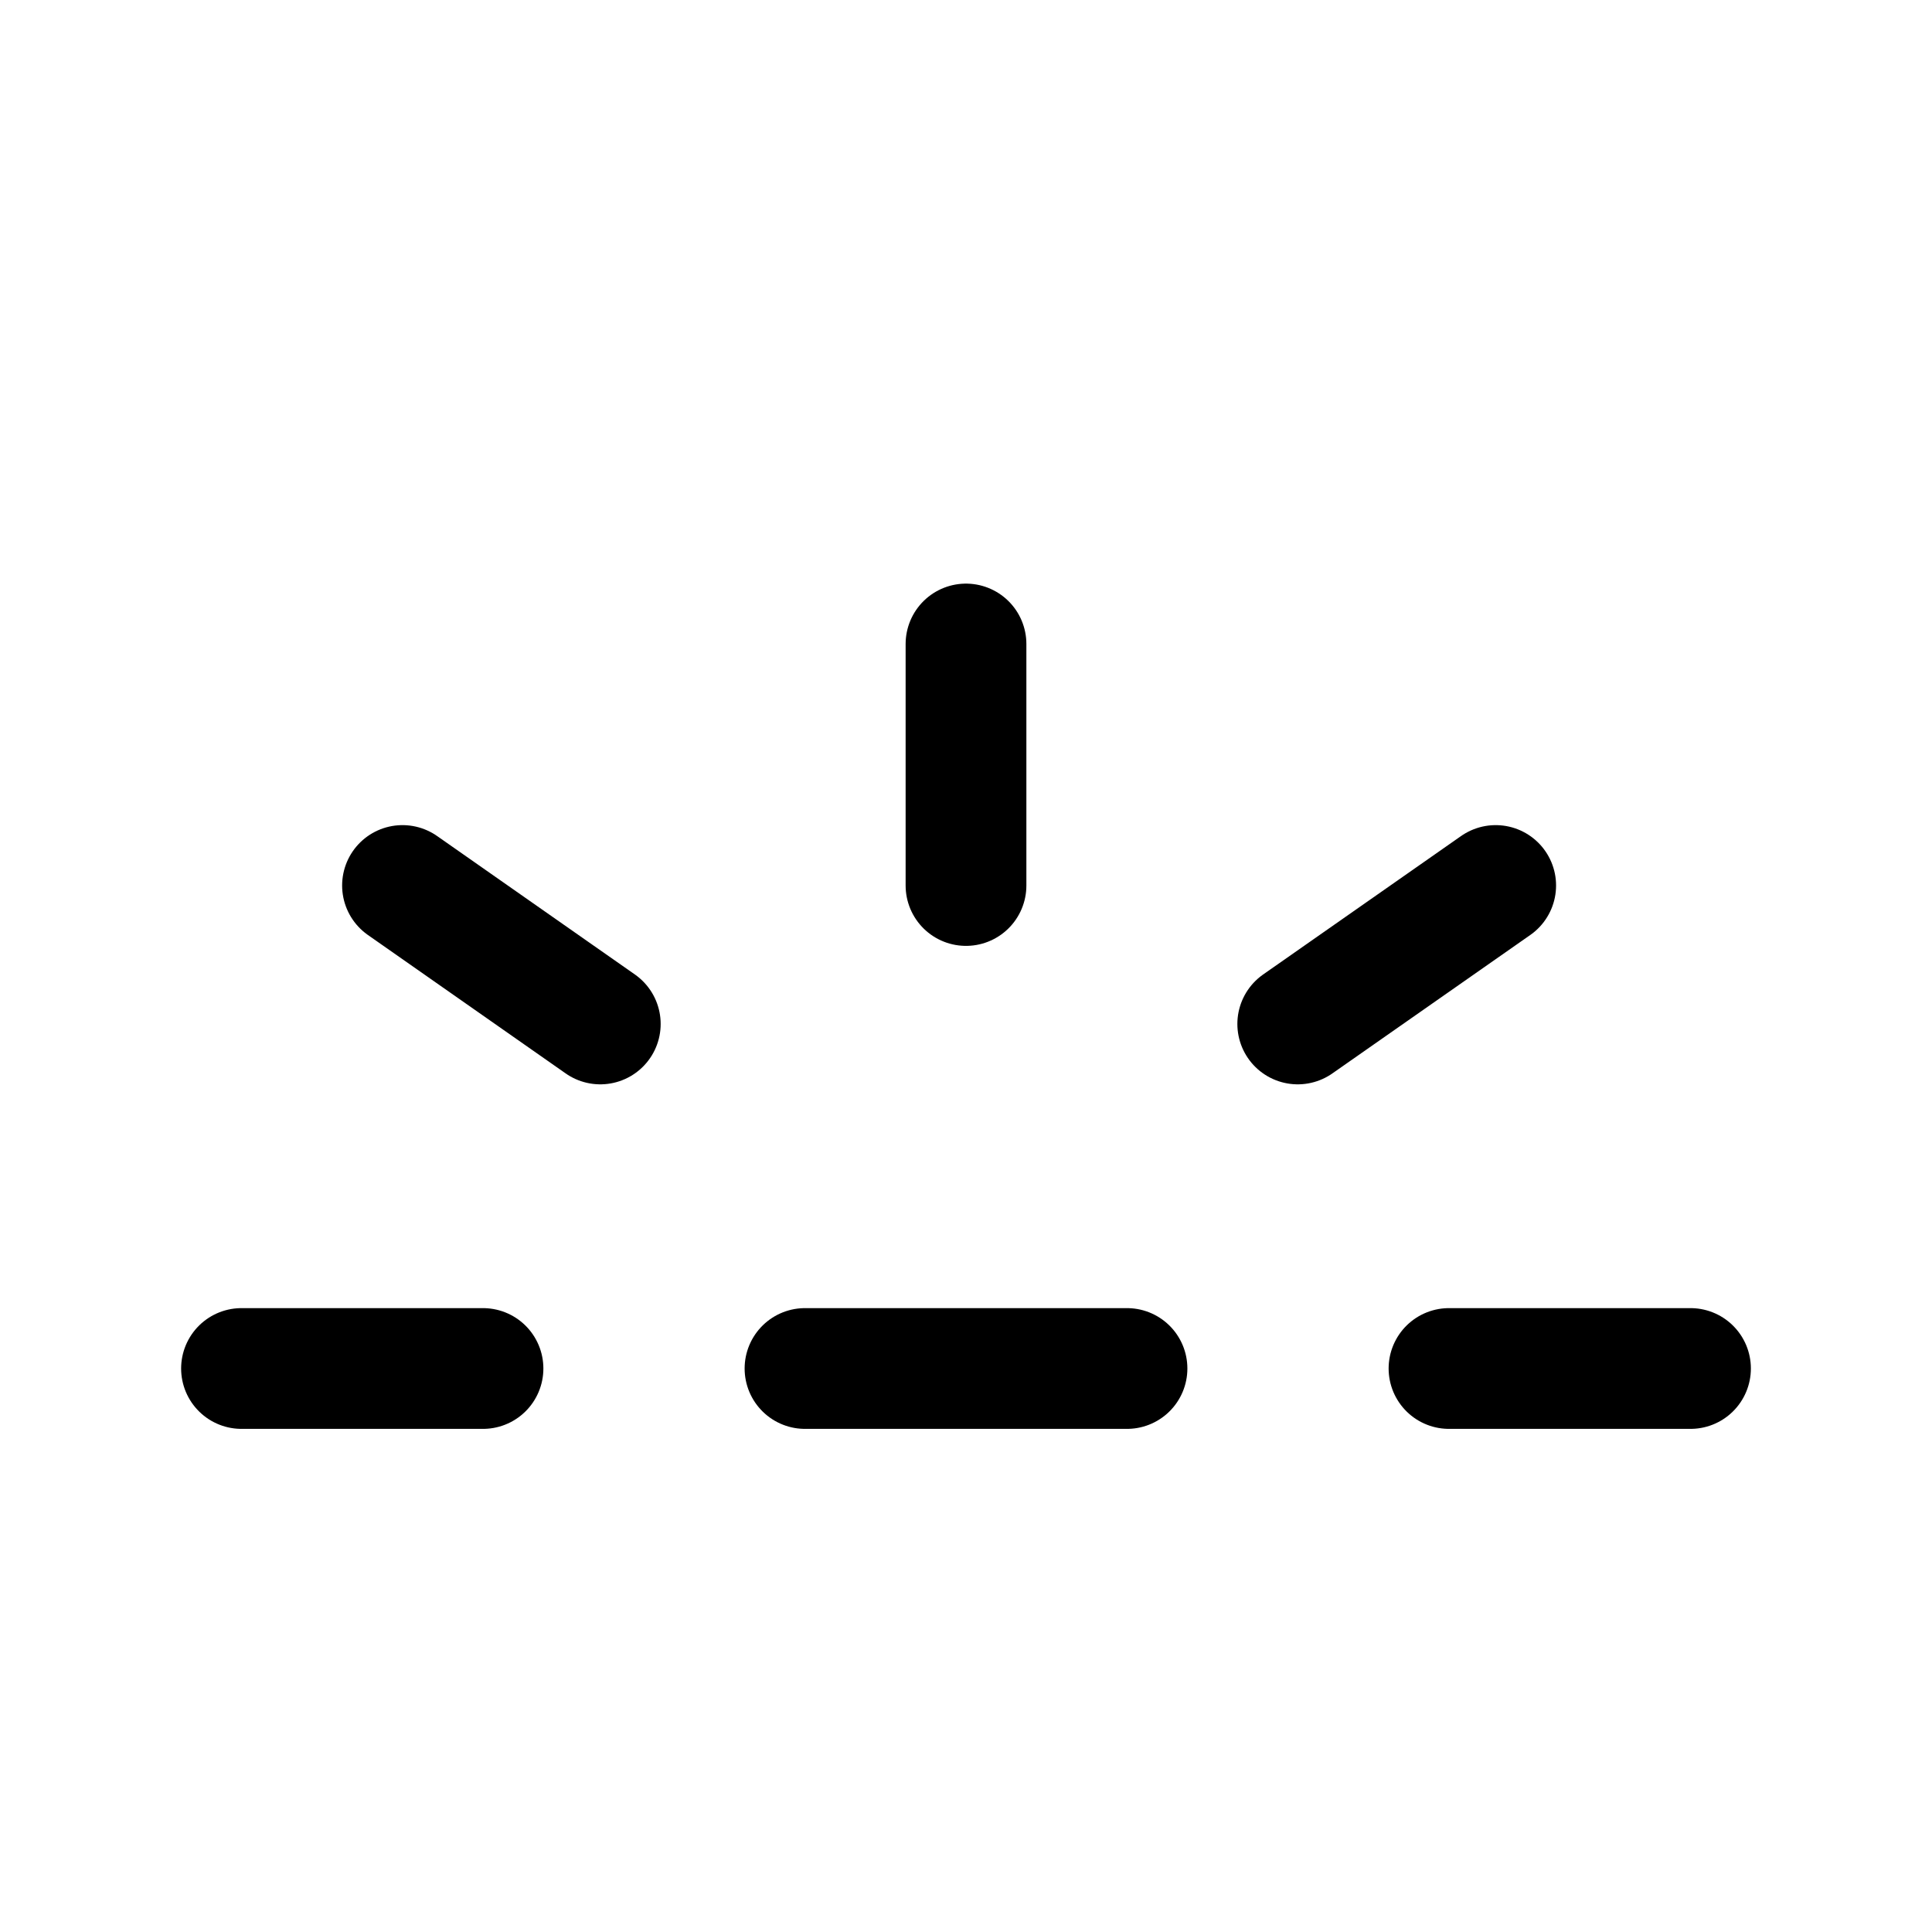 <?xml version="1.0" encoding="utf-8"?>
<!-- Generator: www.svgicons.com -->
<svg xmlns="http://www.w3.org/2000/svg" width="800" height="800" viewBox="0 0 24 24">
<path fill="none" stroke="currentColor" stroke-linecap="round" stroke-linejoin="round" stroke-width="1.5" d="M10 17h4M3 17h3m6-9v3m6 6h3m-4.879-4.28L18.58 11M7.457 12.72L5 11"/>
</svg>